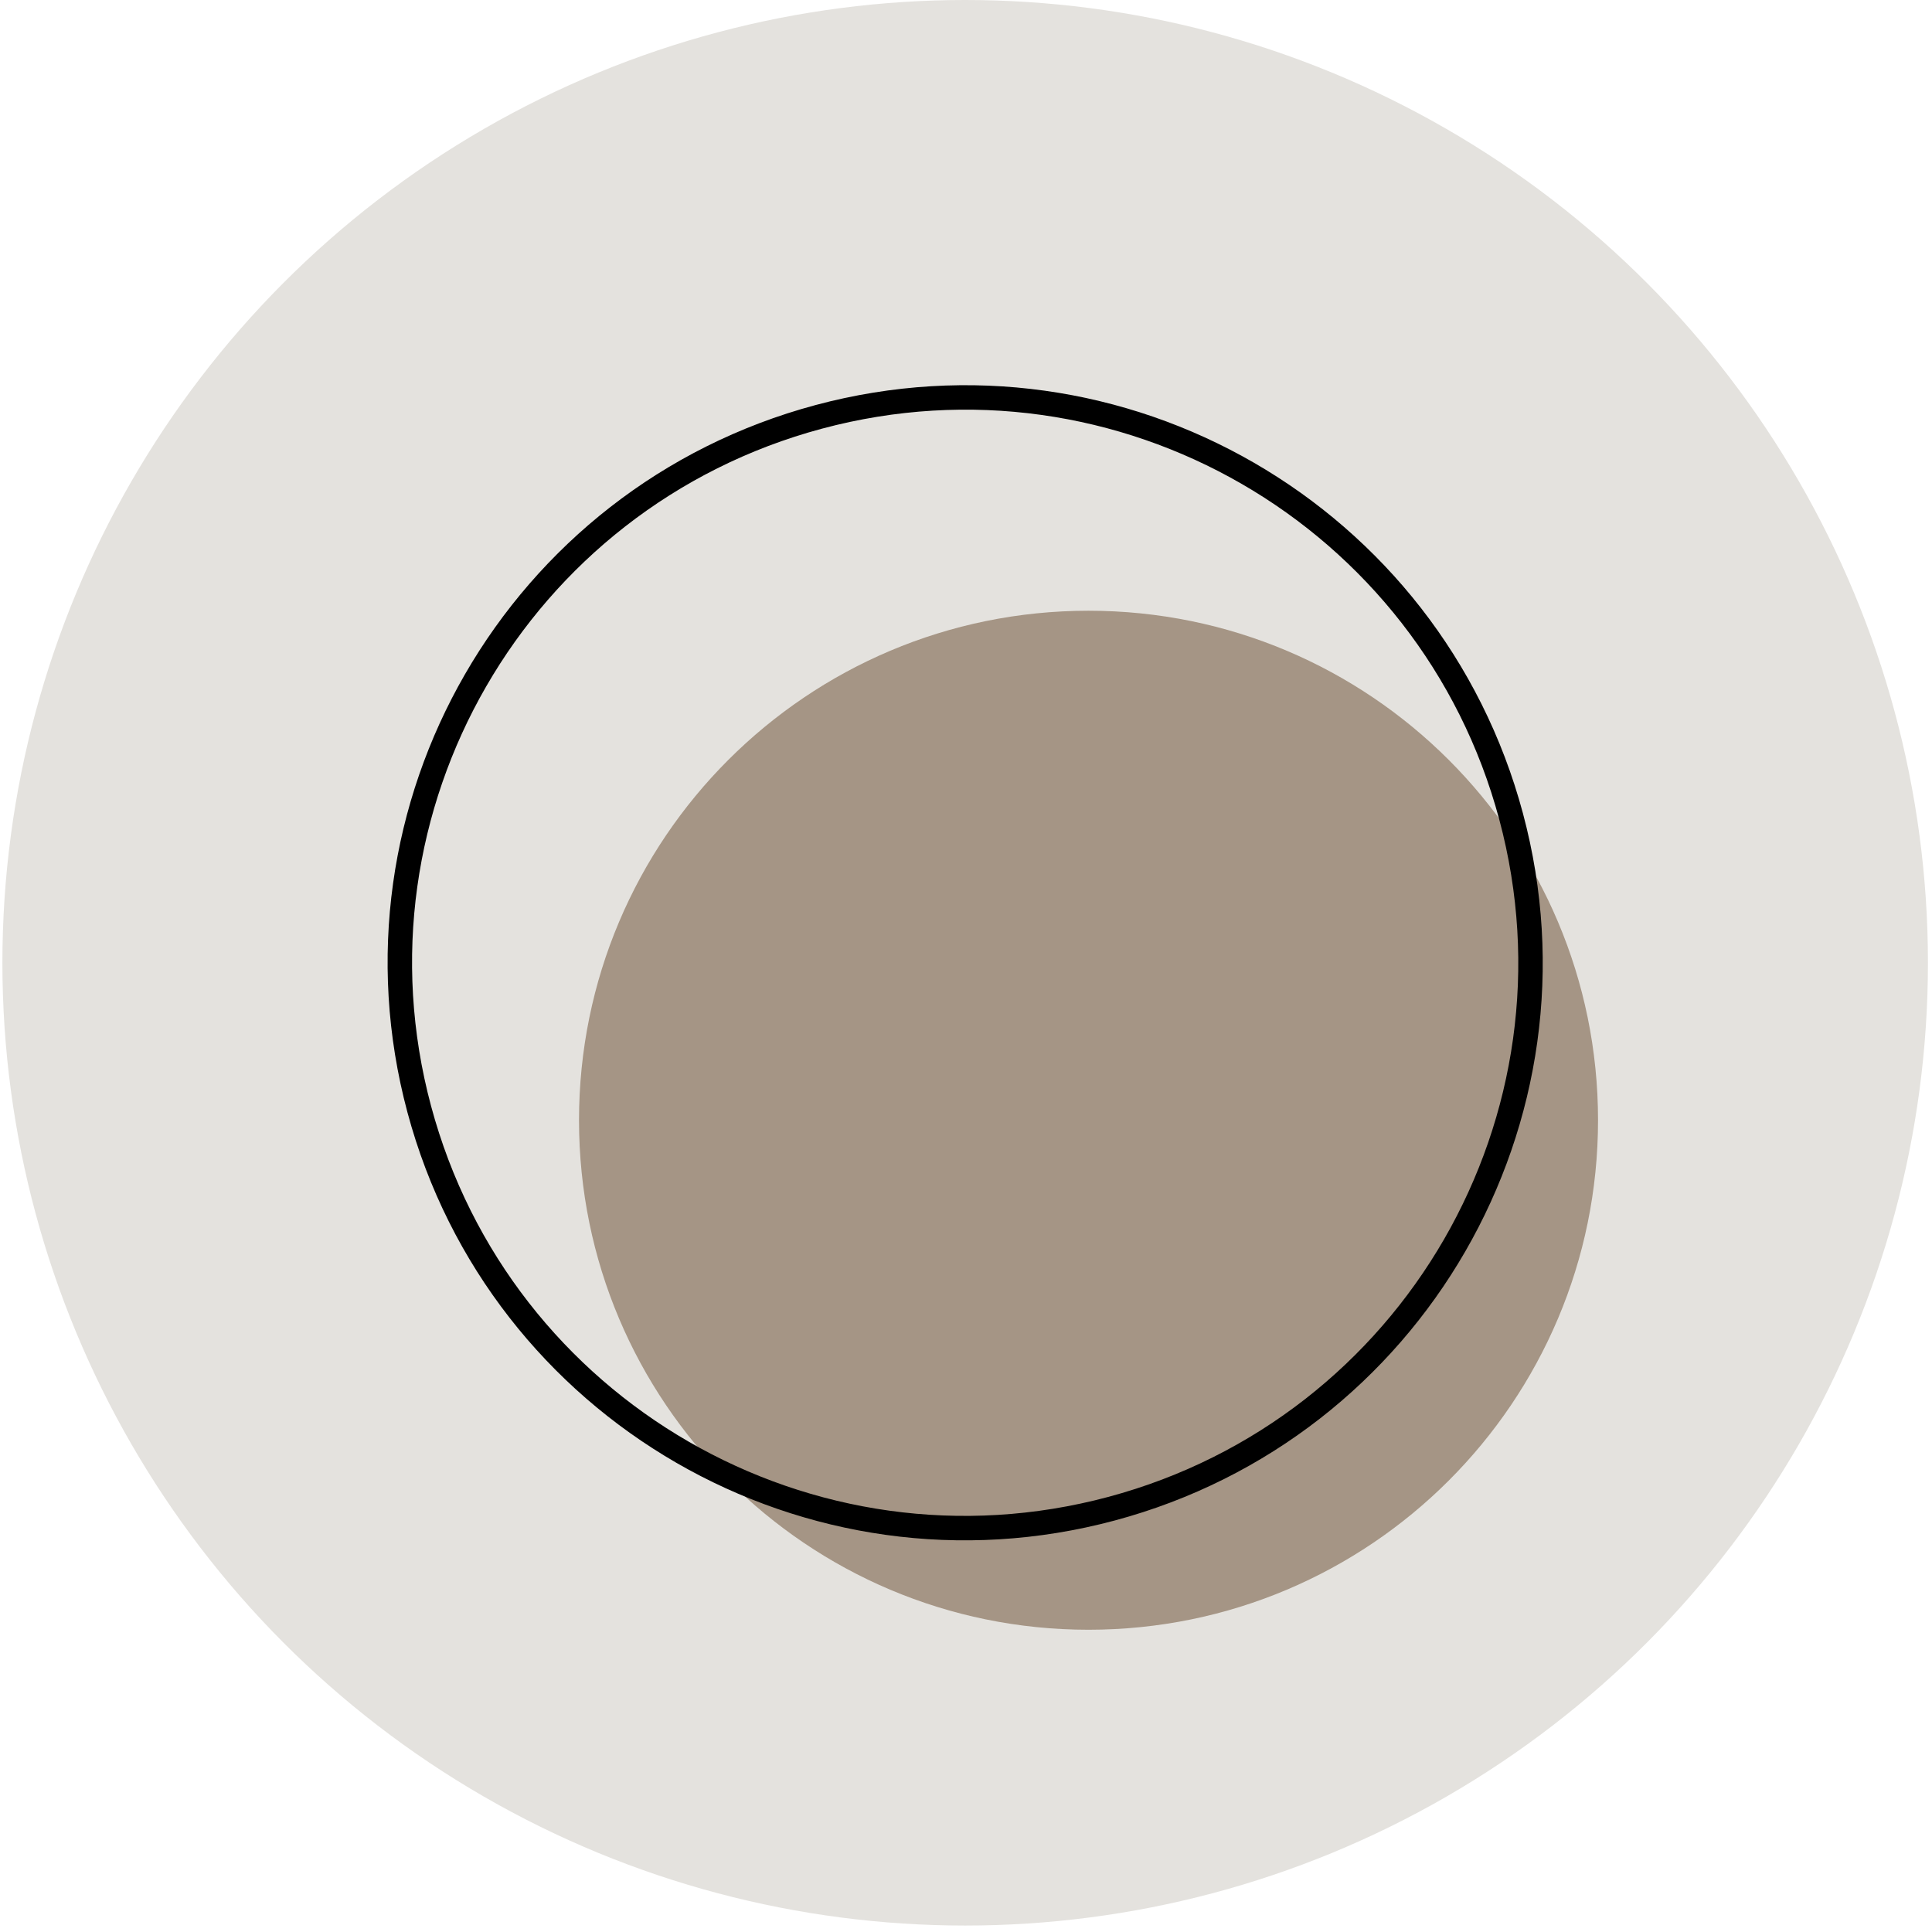 <svg xmlns="http://www.w3.org/2000/svg" width="79" height="79" viewBox="0 0 79 79" fill="none"><circle cx="39.466" cy="39.368" r="39.368" fill="#E4E2DE"></circle><path d="M44.51 66.641C56.017 66.641 65.344 57.313 65.344 45.807C65.344 34.3 56.017 24.973 44.51 24.973C33.004 24.973 23.676 34.3 23.676 45.807C23.676 57.313 33.004 66.641 44.51 66.641Z" fill="#A59585"></path><path d="M17.142 45.35C20.446 57.679 33.119 64.996 45.448 61.692C57.777 58.389 65.094 45.716 61.79 33.386C58.487 21.057 45.814 13.741 33.485 17.044C21.155 20.348 13.839 33.021 17.142 45.35Z" stroke="black" stroke-miterlimit="10"></path></svg>